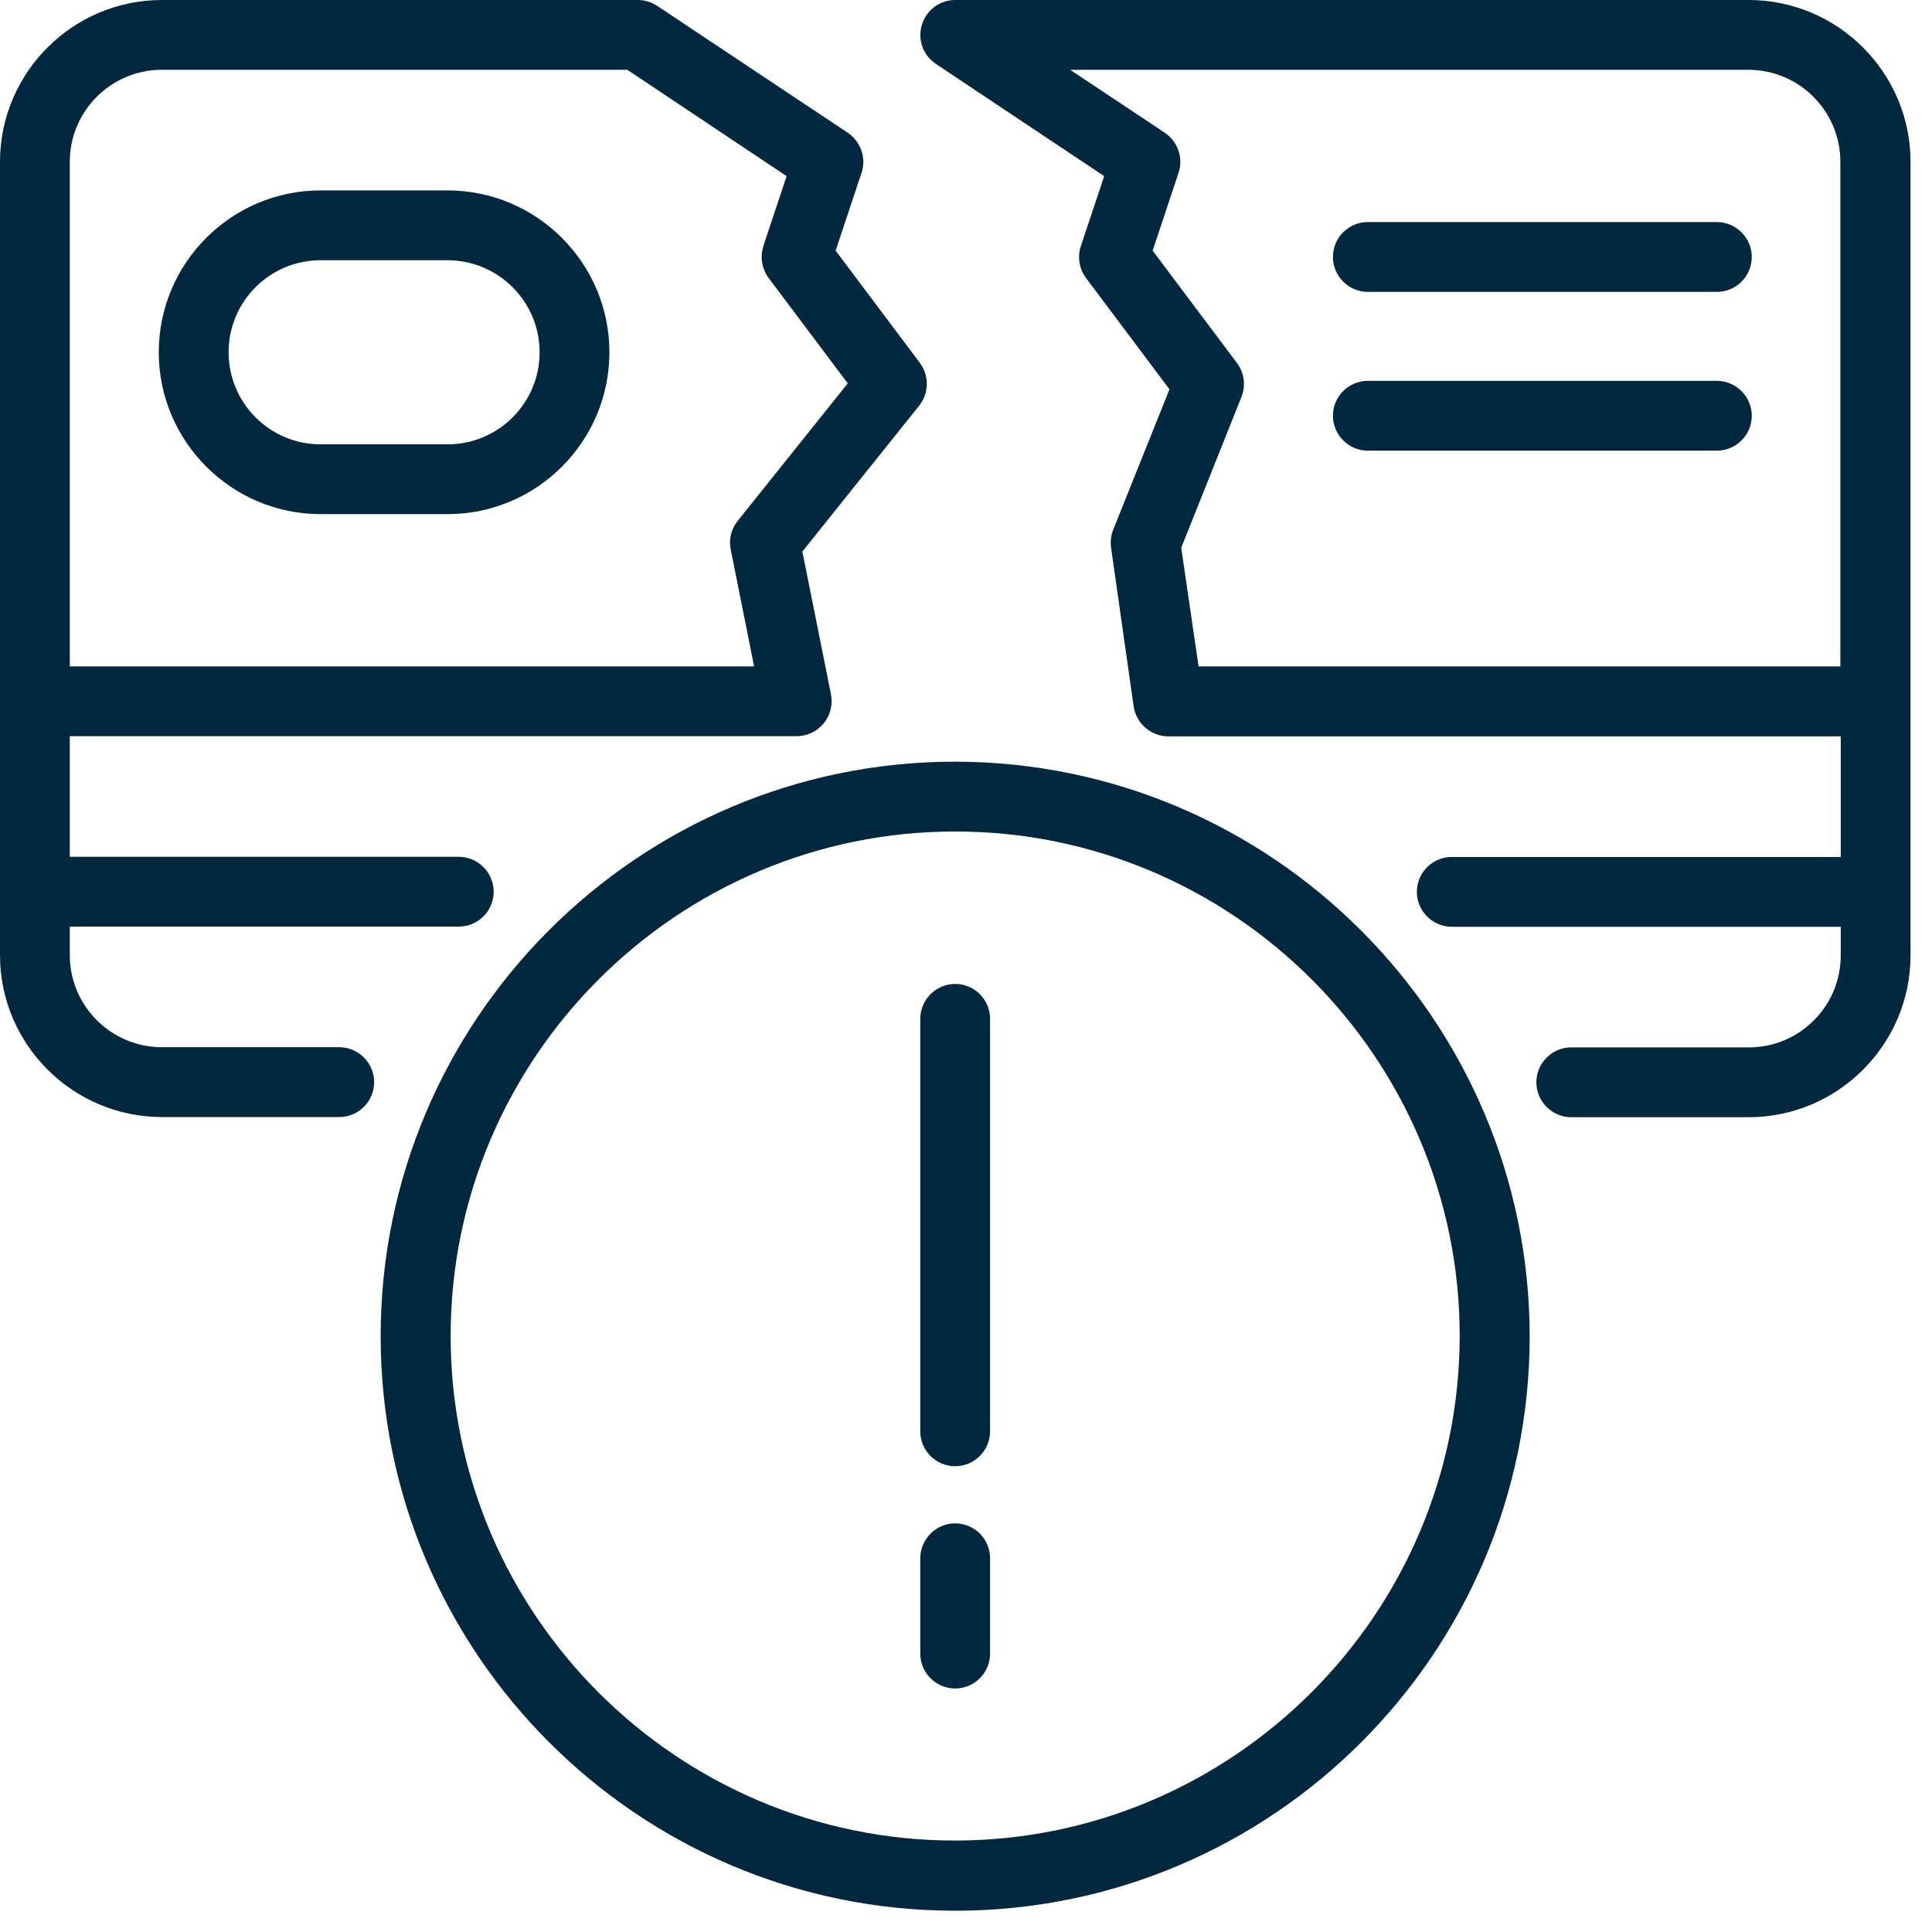 <svg xmlns="http://www.w3.org/2000/svg" width="63" height="63" viewBox="0 0 63 63" fill="none"><g clip-path="url(#clip0_2009_468)"><path d="M14.595 6.209H10.455C7.542 6.209 5.177 8.58 5.177 11.487C5.177 14.394 7.548 16.765 10.455 16.765H14.595C17.508 16.765 19.872 14.394 19.872 11.487C19.872 8.58 17.502 6.209 14.595 6.209ZM14.595 14.489H10.455C8.798 14.489 7.454 13.144 7.454 11.487C7.454 9.83 8.798 8.486 10.455 8.486H14.595C16.246 8.486 17.596 9.83 17.596 11.487C17.596 13.144 16.252 14.489 14.595 14.489Z" fill="#01283F"></path><path d="M11.062 34.148H5.278C3.627 34.148 2.276 32.804 2.276 31.147V30.215H14.96C15.591 30.215 16.098 29.702 16.098 29.077C16.098 28.452 15.585 27.939 14.96 27.939H2.276V24.006H25.976C26.317 24.006 26.642 23.853 26.86 23.587C27.078 23.322 27.161 22.974 27.096 22.638L26.164 17.985L29.974 13.227C30.298 12.82 30.304 12.248 29.997 11.835L27.249 8.173L28.093 5.637C28.258 5.154 28.069 4.617 27.644 4.328L21.435 0.195C21.246 0.071 21.028 0 20.804 0H5.278C2.371 0 0 2.371 0 5.278V31.147C0 34.054 2.371 36.425 5.278 36.425H11.062C11.693 36.425 12.2 35.912 12.2 35.287C12.2 34.662 11.688 34.148 11.062 34.148ZM24.896 8.026C24.779 8.379 24.843 8.769 25.067 9.069L27.644 12.501L24.053 16.989C23.841 17.254 23.758 17.596 23.829 17.921L24.59 21.73H2.276V5.278C2.276 3.621 3.621 2.276 5.278 2.276H20.456L25.651 5.744L24.89 8.026H24.896Z" fill="#01283F"></path><path d="M57.022 0H31.153C30.646 0 30.209 0.324 30.062 0.808C29.915 1.291 30.097 1.804 30.522 2.087L36.006 5.744L35.245 8.026C35.127 8.379 35.192 8.769 35.416 9.069L38.135 12.696L36.301 17.272C36.23 17.455 36.201 17.661 36.23 17.856L36.967 23.033C37.05 23.593 37.533 24.012 38.093 24.012H60.024V27.945H47.34C46.709 27.945 46.202 28.458 46.202 29.083C46.202 29.708 46.715 30.221 47.34 30.221H60.024V31.153C60.024 31.955 59.711 32.71 59.145 33.276C58.579 33.842 57.824 34.154 57.022 34.154H51.238C50.607 34.154 50.099 34.667 50.099 35.292C50.099 35.918 50.612 36.431 51.238 36.431H57.022C59.929 36.431 62.3 34.06 62.3 31.153V5.278C62.3 2.371 59.929 0 57.022 0ZM39.084 21.73L38.518 17.861L40.482 12.944C40.629 12.578 40.576 12.153 40.334 11.835L37.586 8.173L38.43 5.637C38.595 5.154 38.406 4.611 37.981 4.328L34.897 2.276H57.011C58.668 2.276 60.012 3.621 60.012 5.278V21.73H39.072H39.084Z" fill="#01283F"></path><path d="M55.984 7.241H44.604C43.973 7.241 43.465 7.754 43.465 8.379C43.465 9.004 43.978 9.518 44.604 9.518H55.984C56.615 9.518 57.123 9.004 57.123 8.379C57.123 7.754 56.609 7.241 55.984 7.241Z" fill="#01283F"></path><path d="M55.984 12.419H44.604C43.973 12.419 43.465 12.932 43.465 13.557C43.465 14.182 43.978 14.695 44.604 14.695H55.984C56.615 14.695 57.123 14.182 57.123 13.557C57.123 12.932 56.609 12.419 55.984 12.419Z" fill="#01283F"></path><path d="M31.147 24.837C20.816 24.837 12.413 33.24 12.413 43.572C12.413 53.903 20.816 62.306 31.147 62.306C41.478 62.306 49.881 53.903 49.881 43.572C49.87 33.252 41.467 24.849 31.147 24.837ZM31.147 27.114C40.216 27.114 47.599 34.496 47.599 43.566C47.587 52.629 40.205 60.006 31.147 60.018C22.078 60.018 14.695 52.635 14.695 43.566C14.695 34.496 22.078 27.114 31.147 27.114Z" fill="#01283F"></path><path d="M31.147 47.812C31.778 47.812 32.285 47.298 32.285 46.673V33.223C32.285 32.592 31.772 32.085 31.147 32.085C30.522 32.085 30.009 32.598 30.009 33.223V46.673C30.009 47.304 30.522 47.812 31.147 47.812Z" fill="#01283F"></path><path d="M31.147 55.059C31.778 55.059 32.285 54.546 32.285 53.921V50.813C32.285 50.182 31.772 49.675 31.147 49.675C30.522 49.675 30.009 50.188 30.009 50.813V53.921C30.009 54.551 30.522 55.059 31.147 55.059Z" fill="#01283F"></path></g><defs><clipPath id="clip0_2009_468"><rect width="62.3" height="62.3" fill="white"></rect></clipPath></defs></svg>